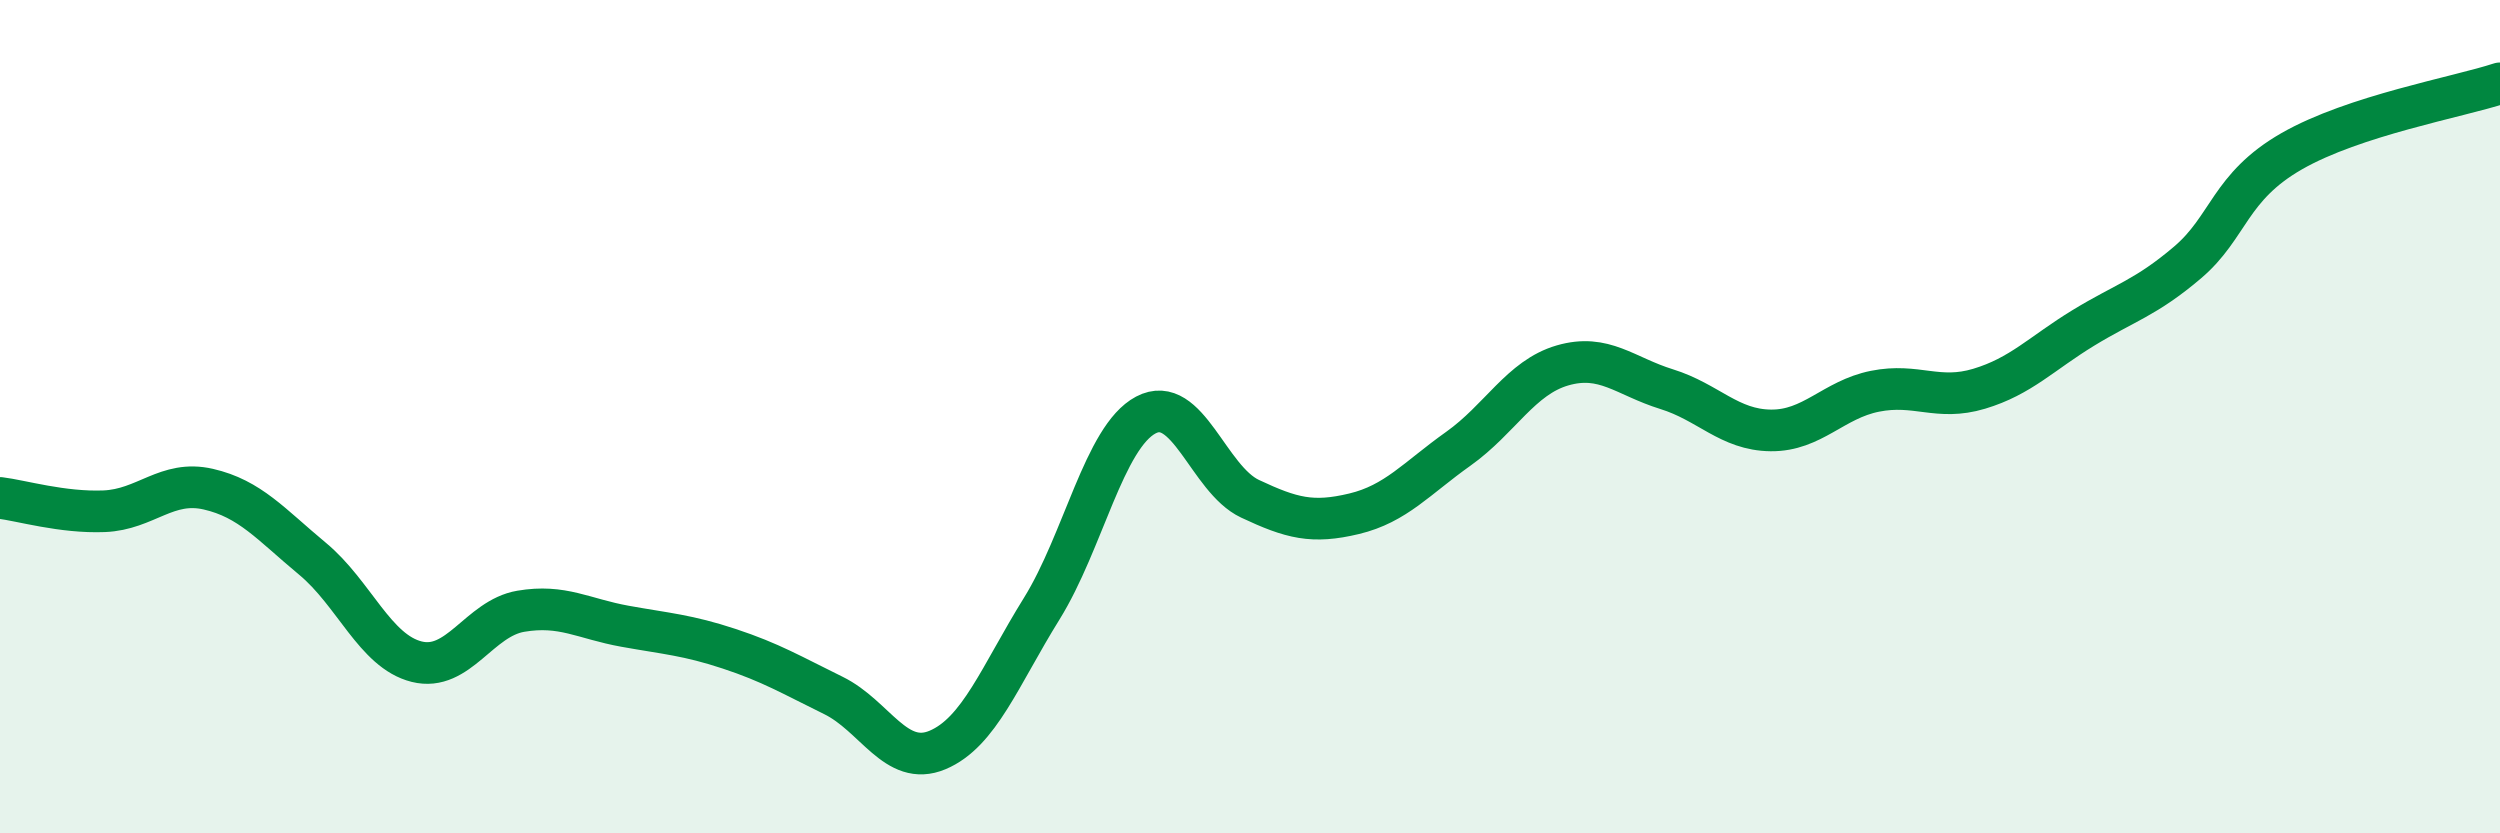 
    <svg width="60" height="20" viewBox="0 0 60 20" xmlns="http://www.w3.org/2000/svg">
      <path
        d="M 0,11.95 C 0.5,12.01 1.5,12.31 2.5,12.27 C 3.5,12.23 4,11.51 5,11.74 C 6,11.97 6.5,12.58 7.5,13.41 C 8.5,14.24 9,15.63 10,15.88 C 11,16.13 11.5,14.84 12.5,14.67 C 13.5,14.5 14,14.85 15,15.03 C 16,15.21 16.5,15.24 17.5,15.57 C 18.5,15.9 19,16.2 20,16.69 C 21,17.18 21.5,18.42 22.5,18 C 23.5,17.58 24,16.22 25,14.61 C 26,13 26.5,10.49 27.5,9.96 C 28.5,9.43 29,11.5 30,11.97 C 31,12.44 31.5,12.57 32.5,12.33 C 33.5,12.09 34,11.48 35,10.77 C 36,10.06 36.5,9.06 37.5,8.77 C 38.5,8.48 39,9.03 40,9.34 C 41,9.65 41.5,10.32 42.5,10.33 C 43.5,10.34 44,9.59 45,9.39 C 46,9.19 46.5,9.63 47.5,9.33 C 48.5,9.03 49,8.48 50,7.87 C 51,7.26 51.5,7.15 52.5,6.3 C 53.5,5.45 53.5,4.49 55,3.63 C 56.5,2.77 59,2.33 60,2L60 20L0 20Z"
        fill="#008740"
        opacity="0.1"
        stroke-linecap="round"
        stroke-linejoin="round"
      />
      <path
        d="M 0,11.95 C 0.5,12.01 1.5,12.31 2.5,12.27 C 3.5,12.23 4,11.51 5,11.74 C 6,11.97 6.5,12.58 7.5,13.41 C 8.5,14.24 9,15.63 10,15.88 C 11,16.13 11.5,14.84 12.5,14.67 C 13.5,14.5 14,14.85 15,15.03 C 16,15.21 16.5,15.24 17.5,15.57 C 18.5,15.9 19,16.2 20,16.69 C 21,17.18 21.5,18.42 22.5,18 C 23.5,17.58 24,16.22 25,14.61 C 26,13 26.5,10.49 27.5,9.96 C 28.5,9.43 29,11.5 30,11.97 C 31,12.44 31.5,12.57 32.5,12.33 C 33.5,12.09 34,11.48 35,10.77 C 36,10.06 36.5,9.06 37.5,8.77 C 38.5,8.48 39,9.03 40,9.34 C 41,9.65 41.5,10.32 42.5,10.33 C 43.5,10.34 44,9.59 45,9.39 C 46,9.19 46.5,9.63 47.5,9.33 C 48.5,9.03 49,8.48 50,7.87 C 51,7.26 51.5,7.15 52.5,6.3 C 53.5,5.45 53.5,4.49 55,3.63 C 56.5,2.77 59,2.33 60,2"
        stroke="#008740"
        stroke-width="1"
        fill="none"
        stroke-linecap="round"
        stroke-linejoin="round"
      />
    </svg>
  